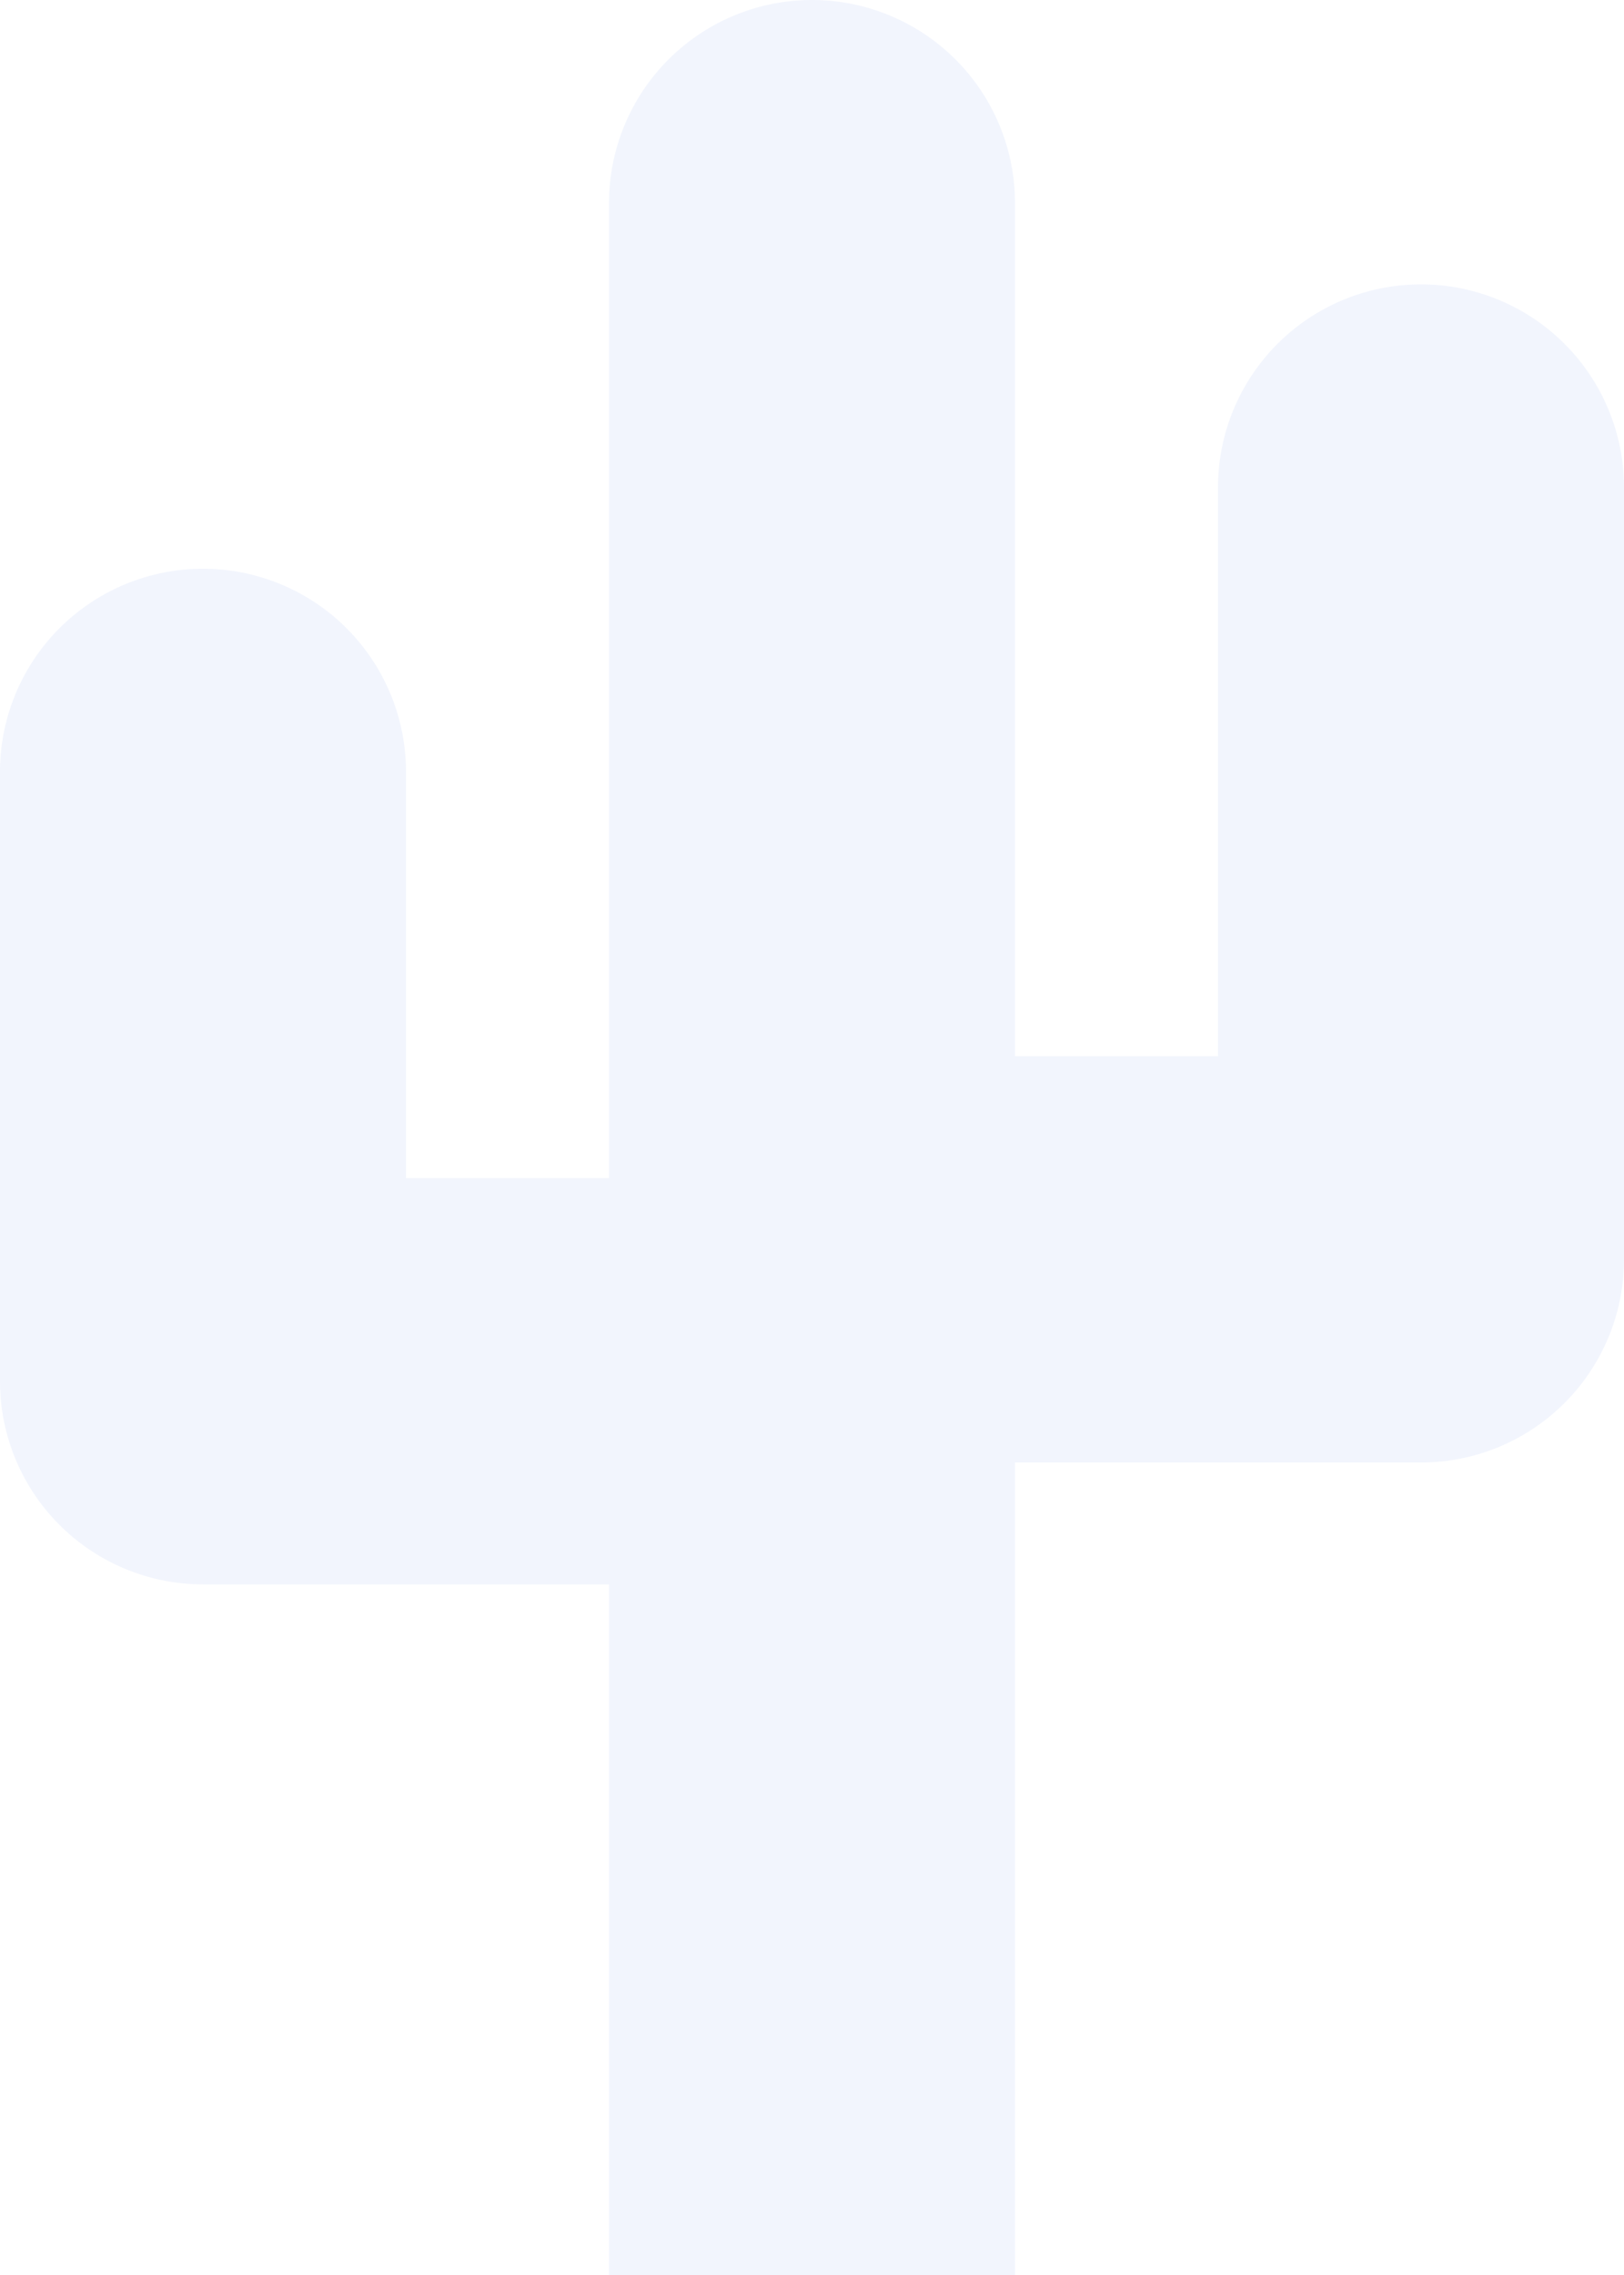 <svg xmlns="http://www.w3.org/2000/svg" width="40" height="56.001" viewBox="0 0 40 56.001">
    <path fill="#dae3f9" d="M22 96V79H12a5 5 0 0 1-5-5V59a5 5 0 1 1 10 0v10h5V45a5 5 0 1 1 10 0v21h5V52a5 5 0 1 1 10 0v19a5 5 0 0 1-5 5H32v20z" opacity="0.341" transform="translate(-7 -40)"/>
</svg>
